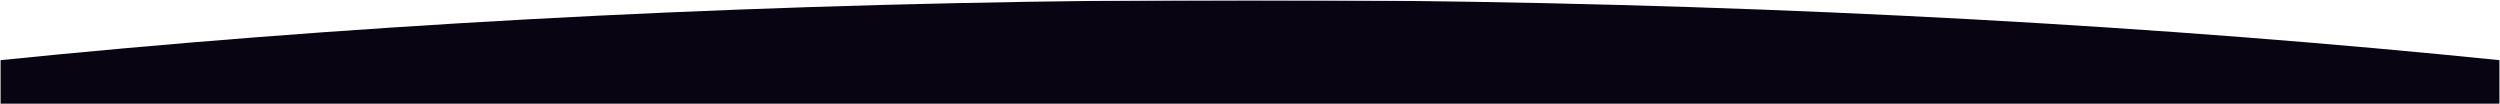 <svg fill="none" height="63" viewBox="0 0 1512 63" width="1512" xmlns="http://www.w3.org/2000/svg" xmlns:xlink="http://www.w3.org/1999/xlink"><clipPath id="a"><path d="m0 0h1512v63h-1512z"/></clipPath><mask id="b" height="63" maskUnits="userSpaceOnUse" width="1512" x="0" y="0"><path d="m1512 0h-1512v63h1512z" fill="#fff"/></mask><mask id="c" height="63" maskUnits="userSpaceOnUse" width="1512" x="0" y="0"><path d="m1512 0h-1512v63h1512z" fill="#fff"/></mask><mask id="d" height="63" maskUnits="userSpaceOnUse" width="1512" x="0" y="0"><path d="m1512 0h-1512v63h1512z" fill="#fff"/></mask><mask id="e" height="63" maskUnits="userSpaceOnUse" width="1512" x="0" y="0"><path d="m1512 0h-1512v63h1512z" fill="#faebe3"/></mask><g clip-path="url(#a)"><g mask="url(#b)"><g mask="url(#c)"><g mask="url(#d)"><g mask="url(#e)"><path clip-rule="evenodd" d="m1994 108.746v.093h-2476v-.093c319.177-67.274 756.098-108.746 1238-108.746 481.9 0 918.82 41.472 1238 108.746z" fill="#080411" fill-rule="evenodd"/></g></g></g></g></g></svg>